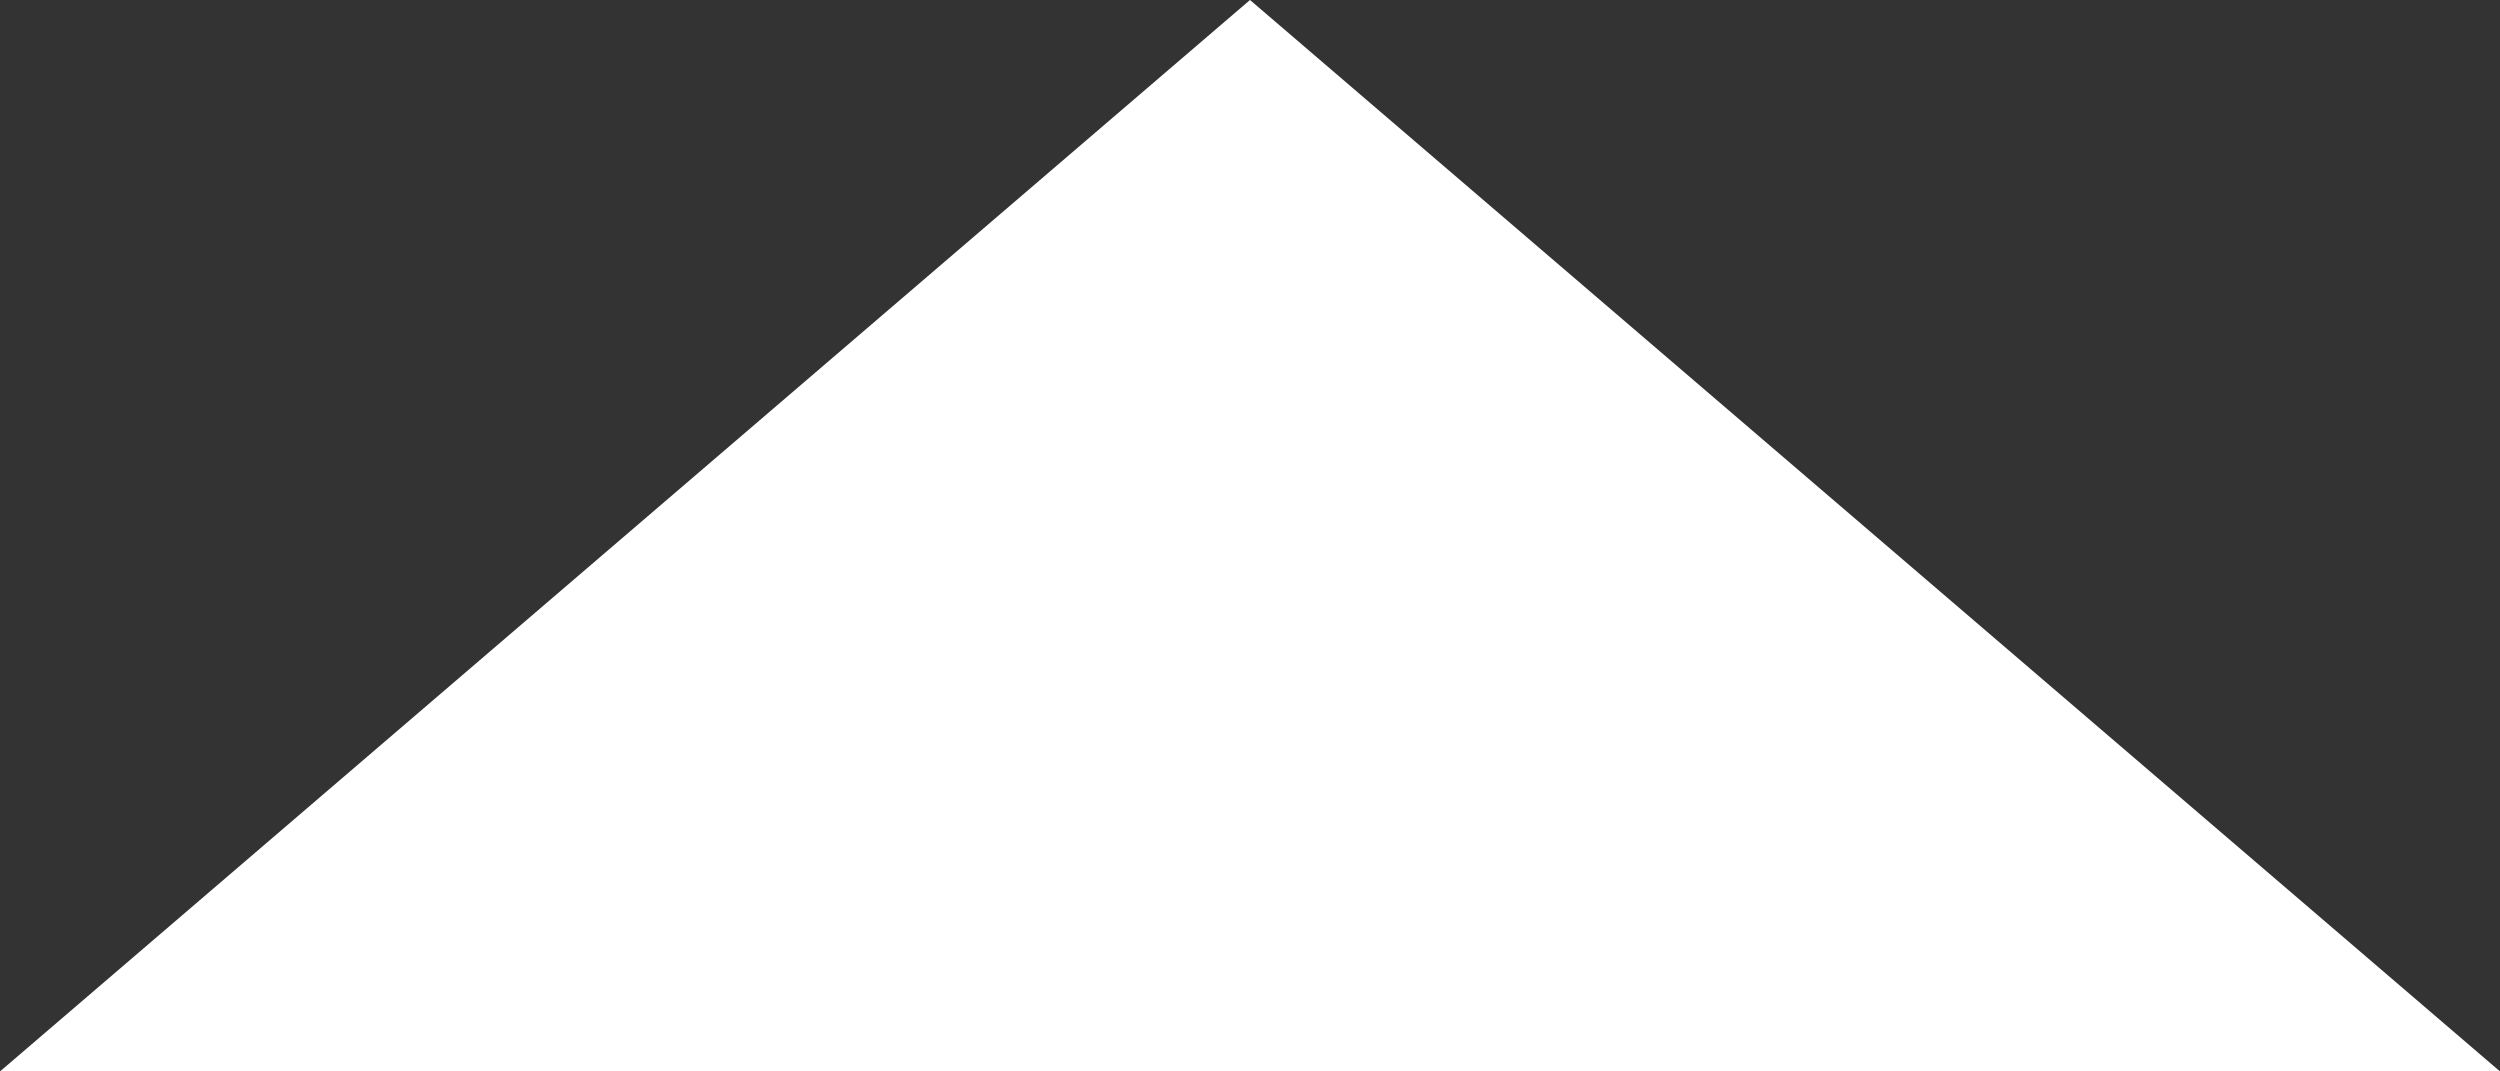 <?xml version="1.0" encoding="UTF-8"?>
<svg width="14px" height="6px" viewBox="0 0 14 6" version="1.1" xmlns="http://www.w3.org/2000/svg" xmlns:xlink="http://www.w3.org/1999/xlink">
    <rect x="0" y="0" width="14" height="6" fill="#333333" stroke="none"/>
    <!-- Generator: Sketch 55 (78076) - https://sketchapp.com -->
    <title>Path 5 Copy 3</title>
    <desc>Created with Sketch.</desc>
    <g id="V3" stroke="none" stroke-width="1" fill="none" fill-rule="evenodd">
        <g id="Page-produit" transform="translate(-1201, -925)" fill="#FFFFFF">
            <g id="Box-prix-et-caractéristique" transform="translate(736, 511)">
                <g id="Prix-et-caractéristiques" transform="translate(1, 263)">
                    <g id="Quantité" transform="translate(376, 116)">
                        <polygon id="Path-5-Copy-3" transform="translate(95, 38) scale(1, -1) rotate(90) translate(-95, -38) " points="92 31 92 45 98 38"></polygon>
                    </g>
                </g>
            </g>
        </g>
    </g>
</svg>